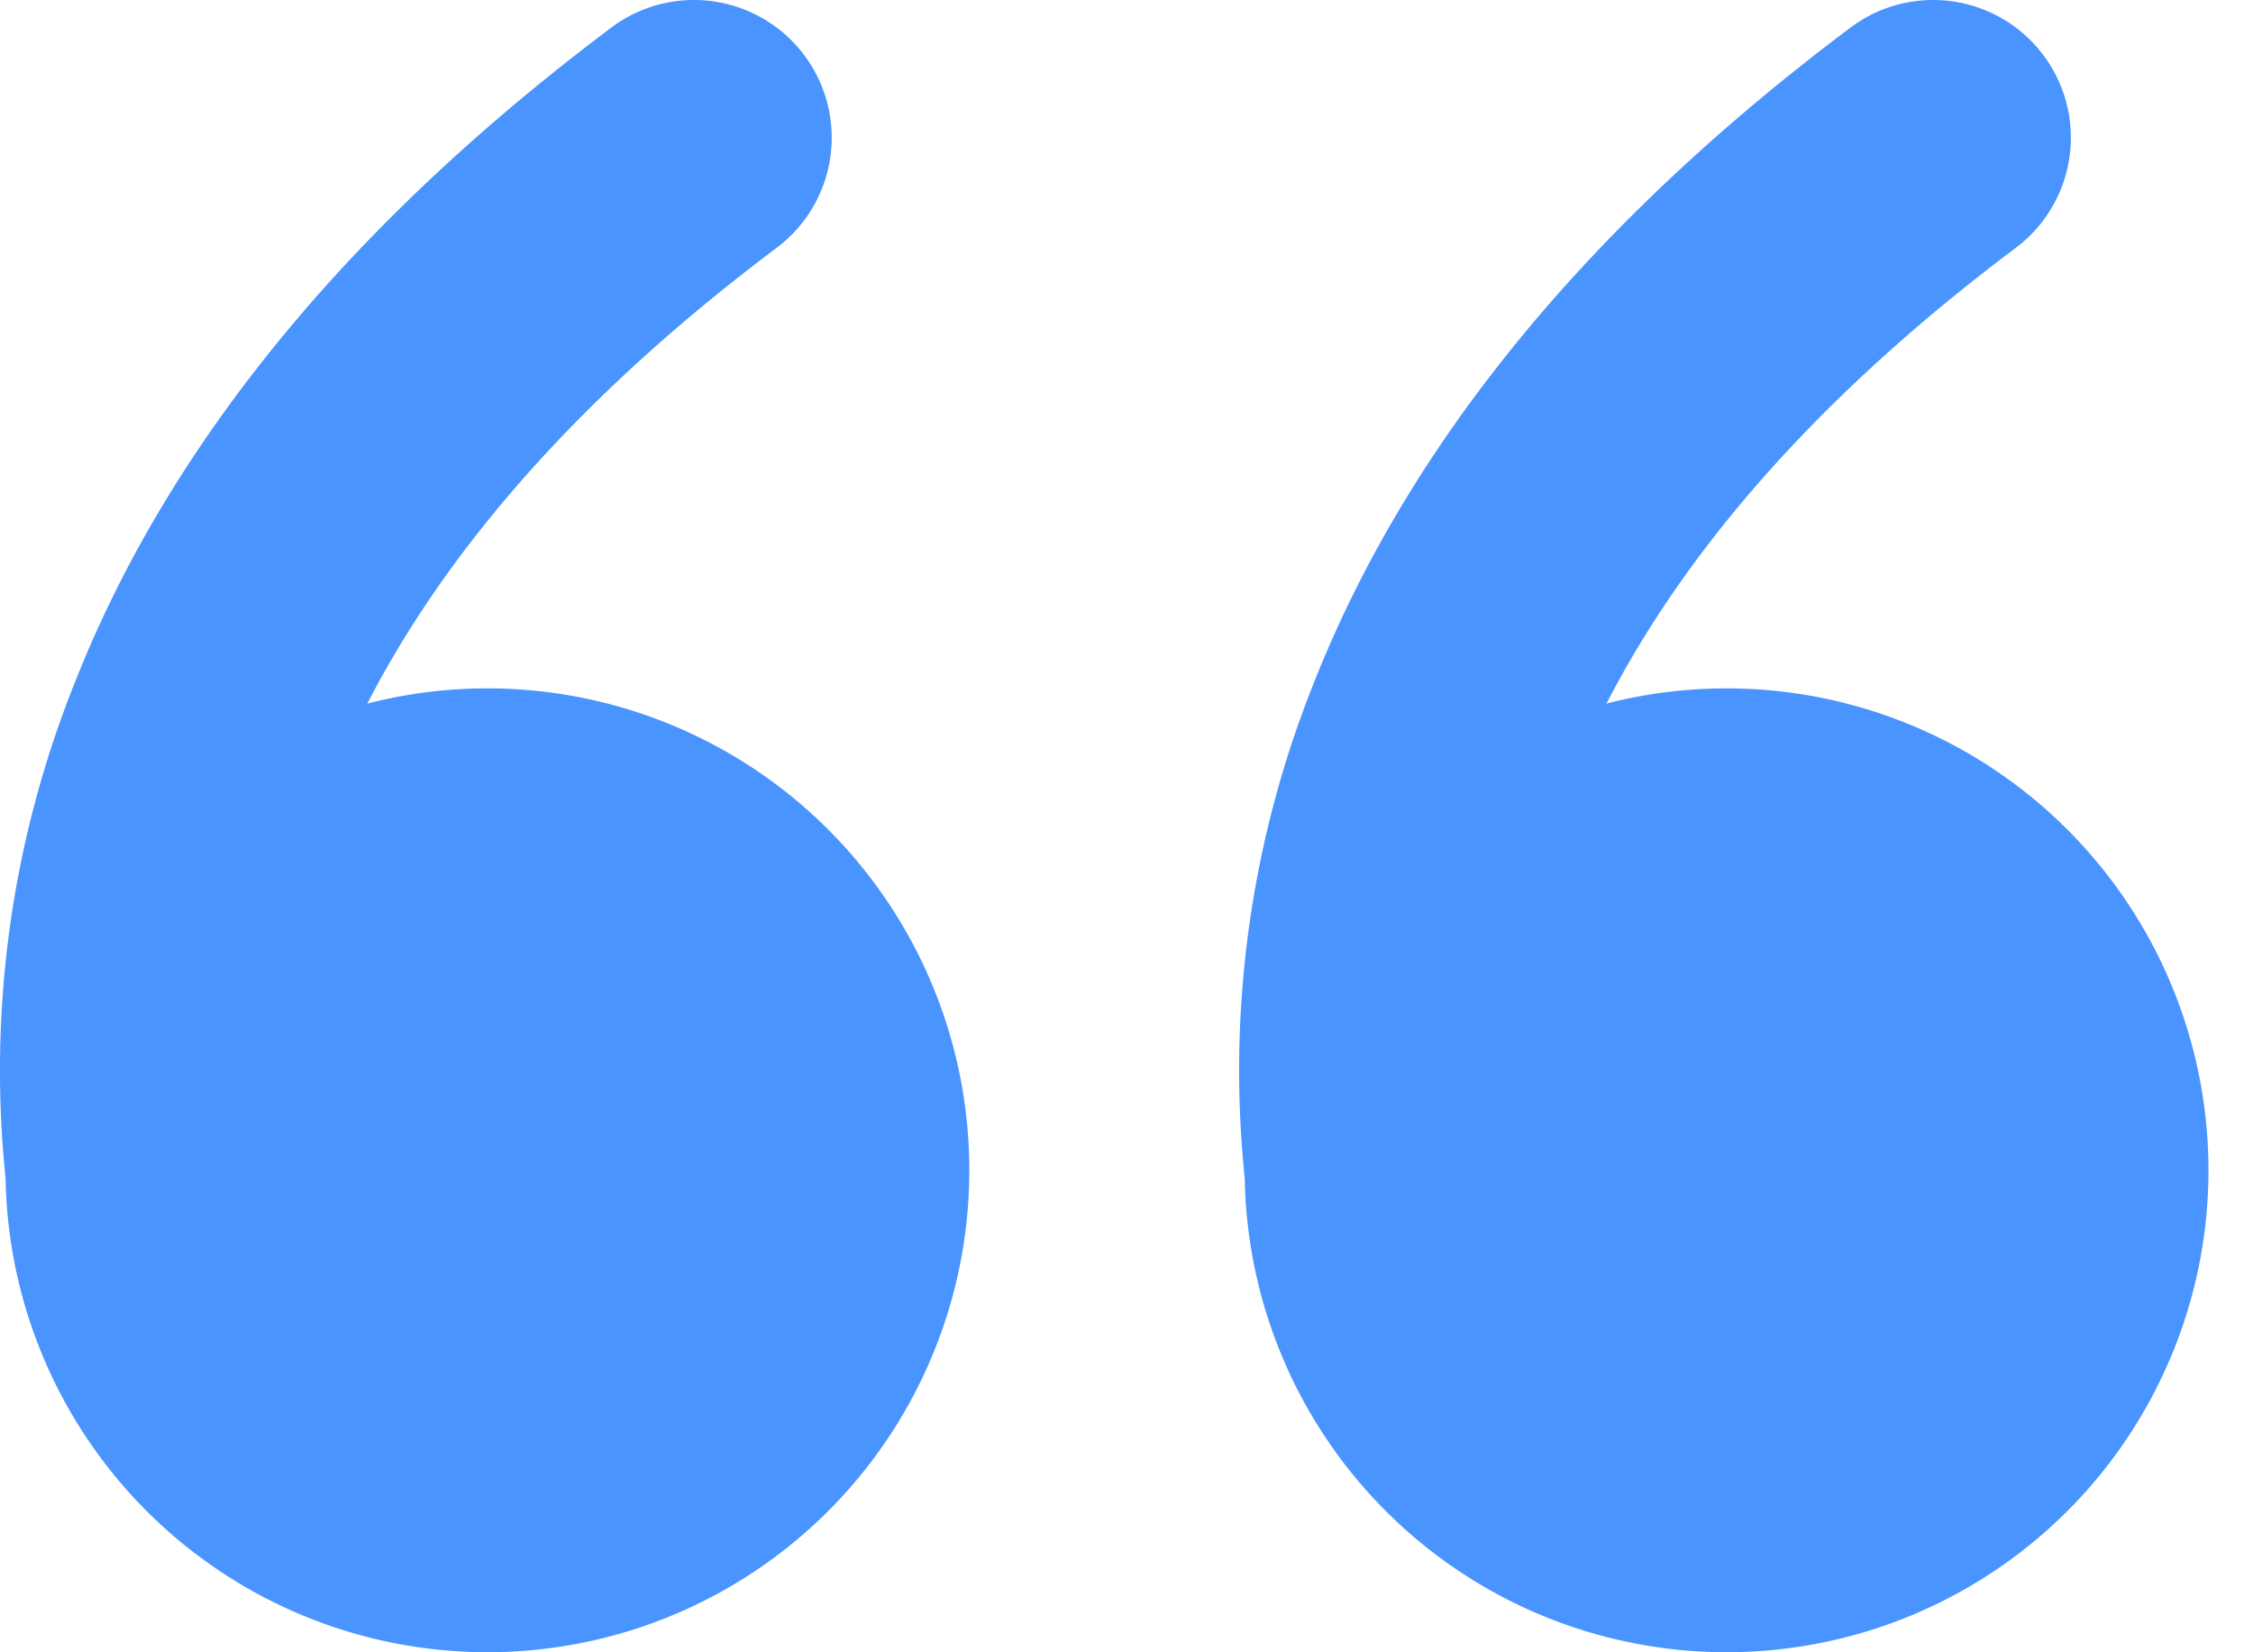 <svg xmlns="http://www.w3.org/2000/svg" width="45" height="33" fill="none">
    <path fill="#4994FF"
        d="M12.212.55a2.75 2.75 0 0 1 3.3 4.4c-4.3 3.226-6.765 6.363-8.175 9.102a9.625 9.625 0 1 1-7.225 9.483 20.804 20.804 0 0 1 1.397-9.939C3.151 9.454 6.36 4.939 12.212.55Zm24.75 0a2.75 2.75 0 0 1 3.3 4.4c-4.3 3.226-6.765 6.363-8.175 9.102a9.625 9.625 0 1 1-7.225 9.483 20.805 20.805 0 0 1 1.397-9.939C27.904 9.454 31.11 4.939 36.962.55Z" />
</svg>